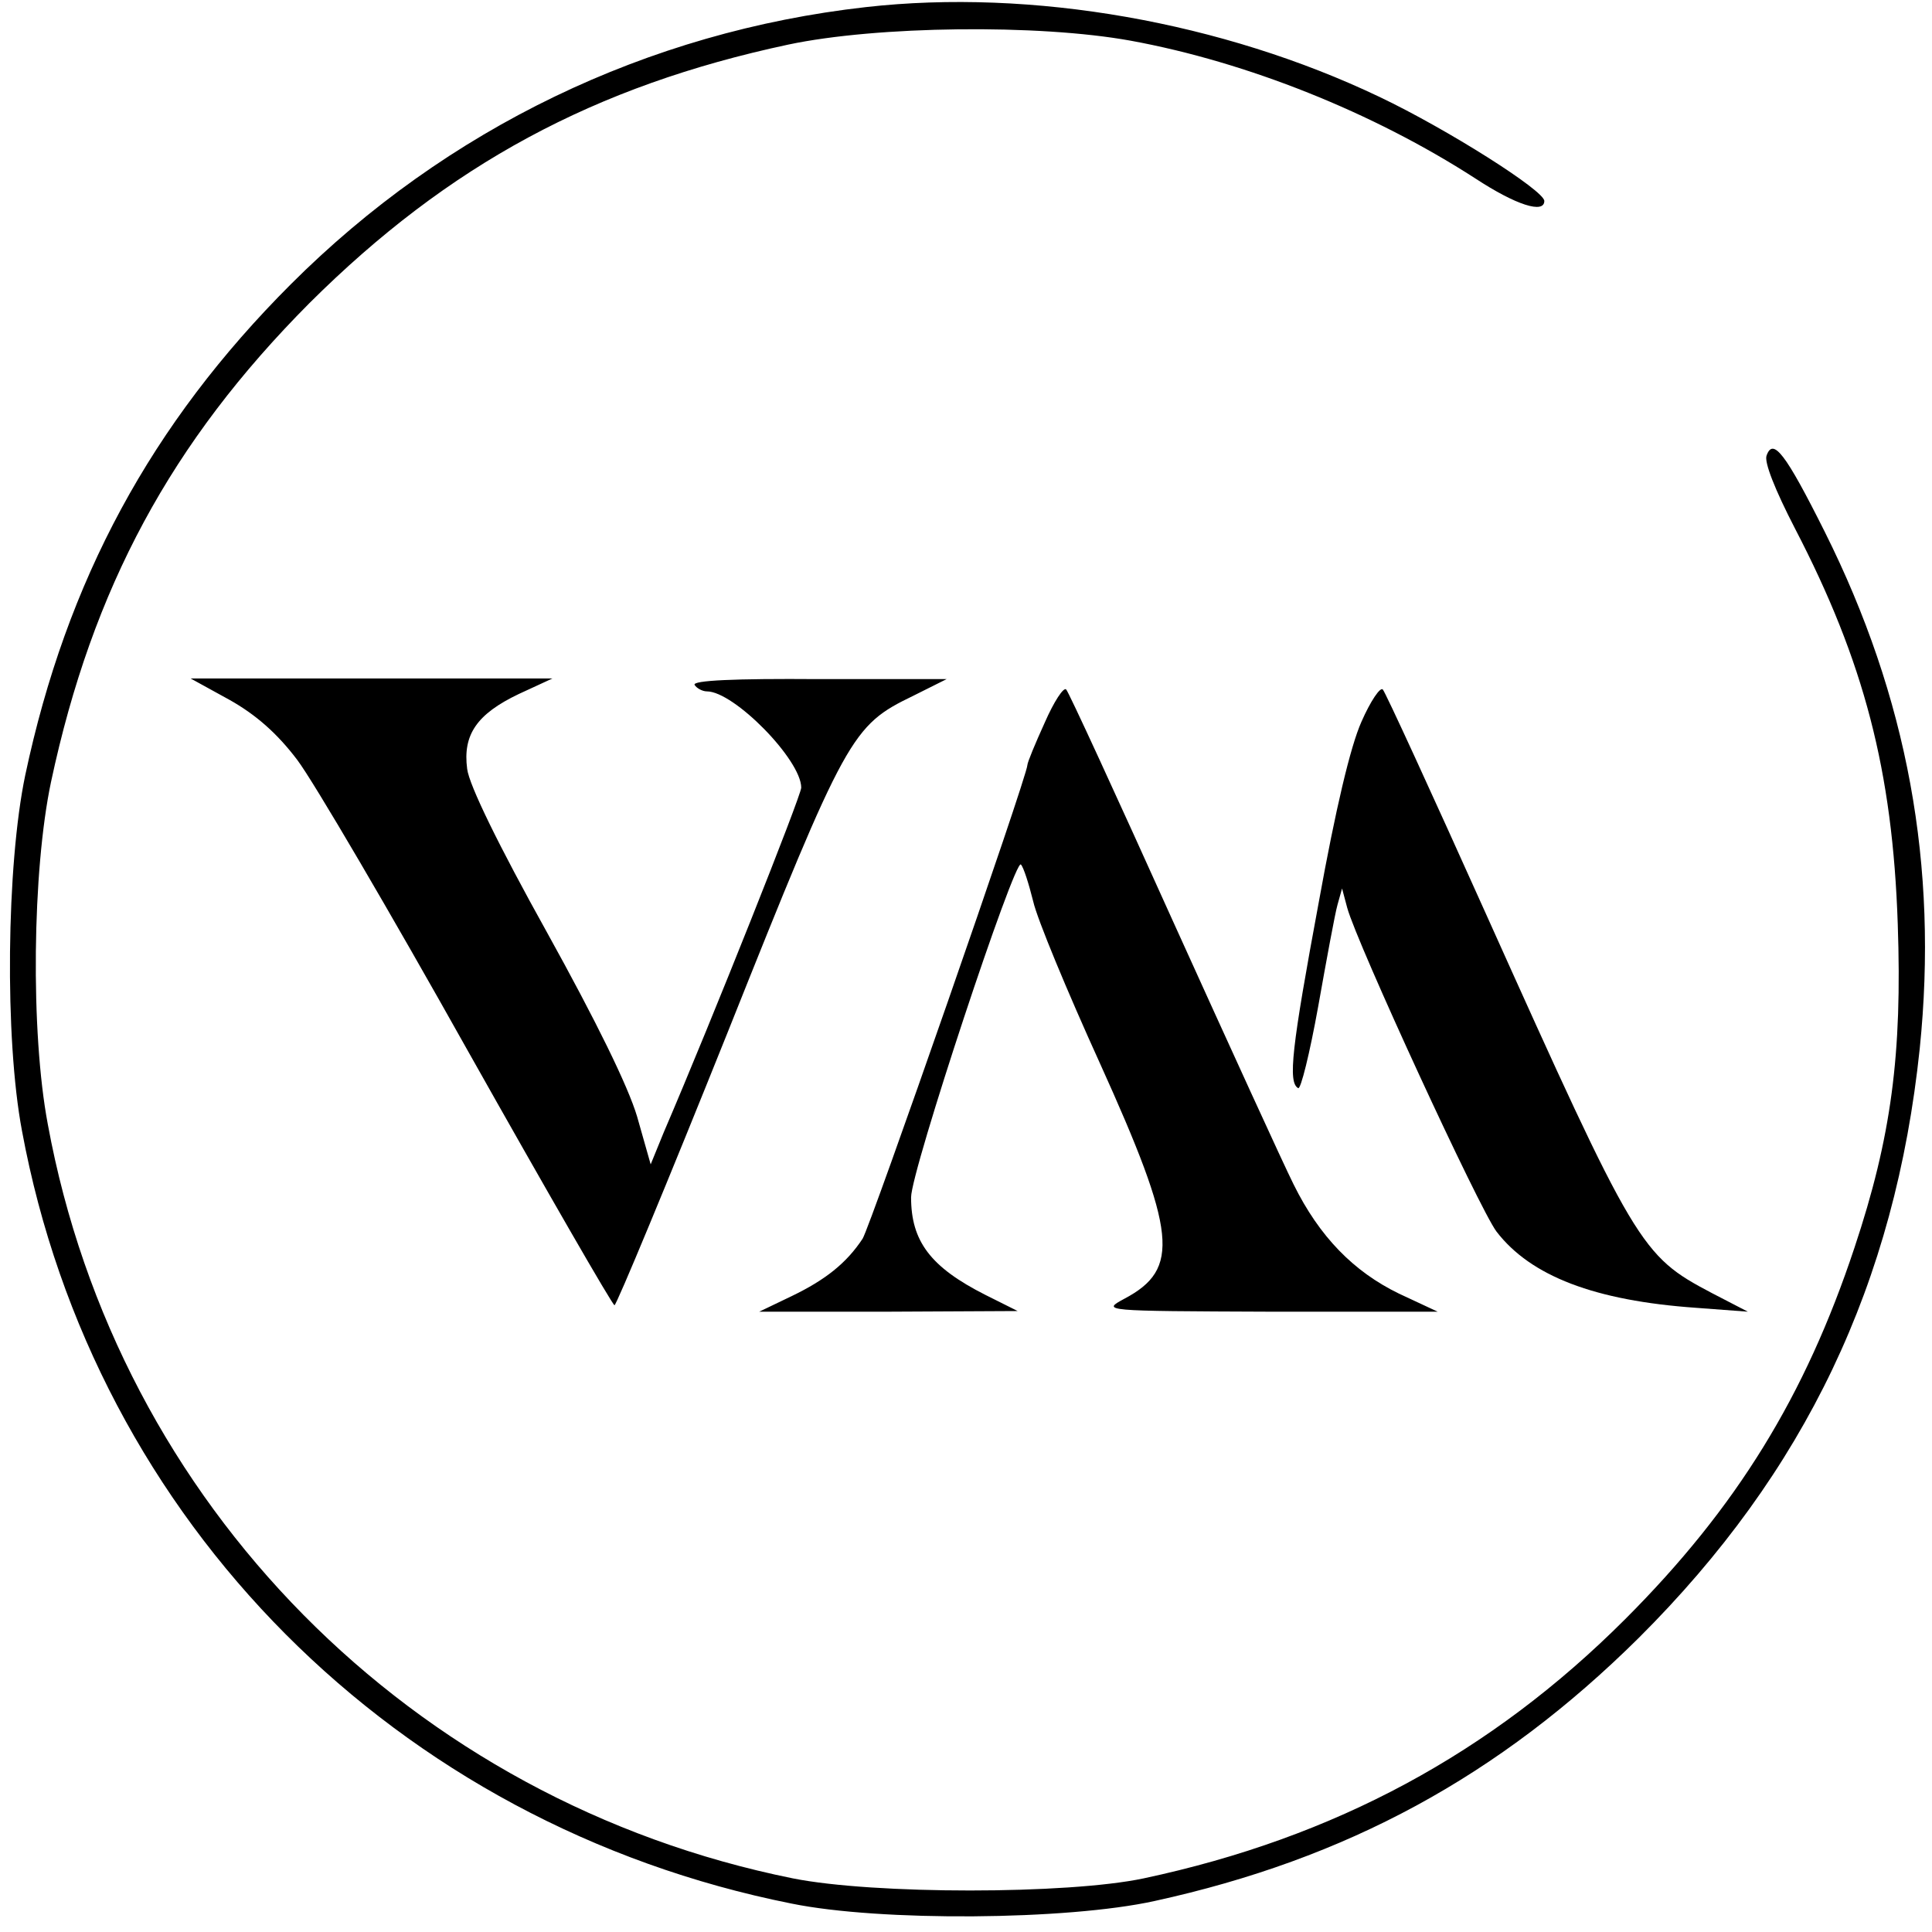 <svg version="1" xmlns="http://www.w3.org/2000/svg" width="398.667" height="398.667" viewBox="0 0 299 299"><path d="M134 1.1C100.2 4.9 69.1 19.9 45 44 23.4 65.6 10.3 89.8 3.9 120 1 133.9.7 160.7 3.4 175c11.2 60.5 57.9 107.4 119.1 119.6 13.7 2.8 42.6 2.6 56.2-.4 29.7-6.5 53.3-19.3 74.9-40.7 25.8-25.7 39.7-54.9 43.5-91.2 2.9-28.3-1.9-54.4-14.7-80-6.1-12.2-8-14.6-9-11.8-.4 1 1.3 5.3 4.4 11.3 10.7 20.6 15.1 37.5 15.9 61.2.7 20.2-1 33-6.7 50.1-7.6 22.9-18.2 40.2-35.5 57.5-20.7 20.7-44.9 33.8-74.5 40.1-11.8 2.5-41.8 2.5-54.3 0C63.7 278.8 18.2 232.8 7.4 174c-2.7-14.3-2.4-39.3.5-53 6.4-30 18.6-52.6 40-74.1C69.4 25.5 92 13.3 122 6.9c13.7-2.9 38.7-3.2 53-.6 18 3.3 37.5 11.1 53.3 21.3 6.4 4.2 10.7 5.5 10.7 3.5 0-1.6-15-11.1-25.5-16.1C189.2 3.4 159.7-1.8 134 1.1z"/><path d="M35.5 108.3c4.1 2.3 7.4 5.2 10.5 9.3 2.5 3.3 14.4 23.6 26.5 45.2C84.6 184.3 94.8 202 95.1 202c.3 0 8.2-19 17.5-42.2 18.4-46.1 19.2-47.5 28.7-52.1l5.2-2.6h-19.8c-13-.1-19.6.2-19.2.9.3.5 1.2 1 1.9 1 4.2 0 14.6 10.6 14.6 14.9 0 1.2-13.7 35.7-21.3 53.4l-2 4.9-2.1-7.4c-1.4-4.7-6.3-14.7-14-28.6-7.4-13.3-12-22.7-12.3-25.2-.7-5.3 1.5-8.5 8-11.6l5.2-2.4h-56l6 3.3zM161.7 111.8c-1.5 3.3-2.7 6.2-2.7 6.6 0 1.7-24.3 71.4-25.5 73.3-2.5 3.8-5.8 6.4-11 8.9l-5 2.4h20l20-.1-5-2.5c-8.5-4.3-11.5-8.3-11.5-15.1 0-4.1 16.1-52.7 17-51.5.4.4 1.2 2.9 1.9 5.7.6 2.7 5.3 14 10.3 25 11.9 26.3 12.5 31.9 3.8 36.5-3.5 1.9-3.5 1.9 22.5 2h26l-6-2.8c-7-3.4-12.3-8.8-16.3-16.9-1.6-3.2-10-21.6-18.7-40.8-8.7-19.3-16.1-35.4-16.5-35.8-.4-.4-1.9 1.9-3.3 5.1z"/><path d="M210.7 111.7c-1.7 3.8-4 13.5-6.6 27.9-4.2 22.6-4.8 27.9-3.2 28.8.4.3 1.8-5.4 3.1-12.6 1.3-7.3 2.6-14.4 3-15.8l.7-2.5.8 3c1.5 5.5 20.4 46.5 23.1 50.1 5.3 6.9 15.2 10.7 30.9 11.8l8 .6-5.6-2.9c-11-5.8-11.7-7-34.9-58.6-8.4-18.7-15.6-34.4-16-34.8-.4-.4-1.9 1.8-3.3 5z"/></svg>